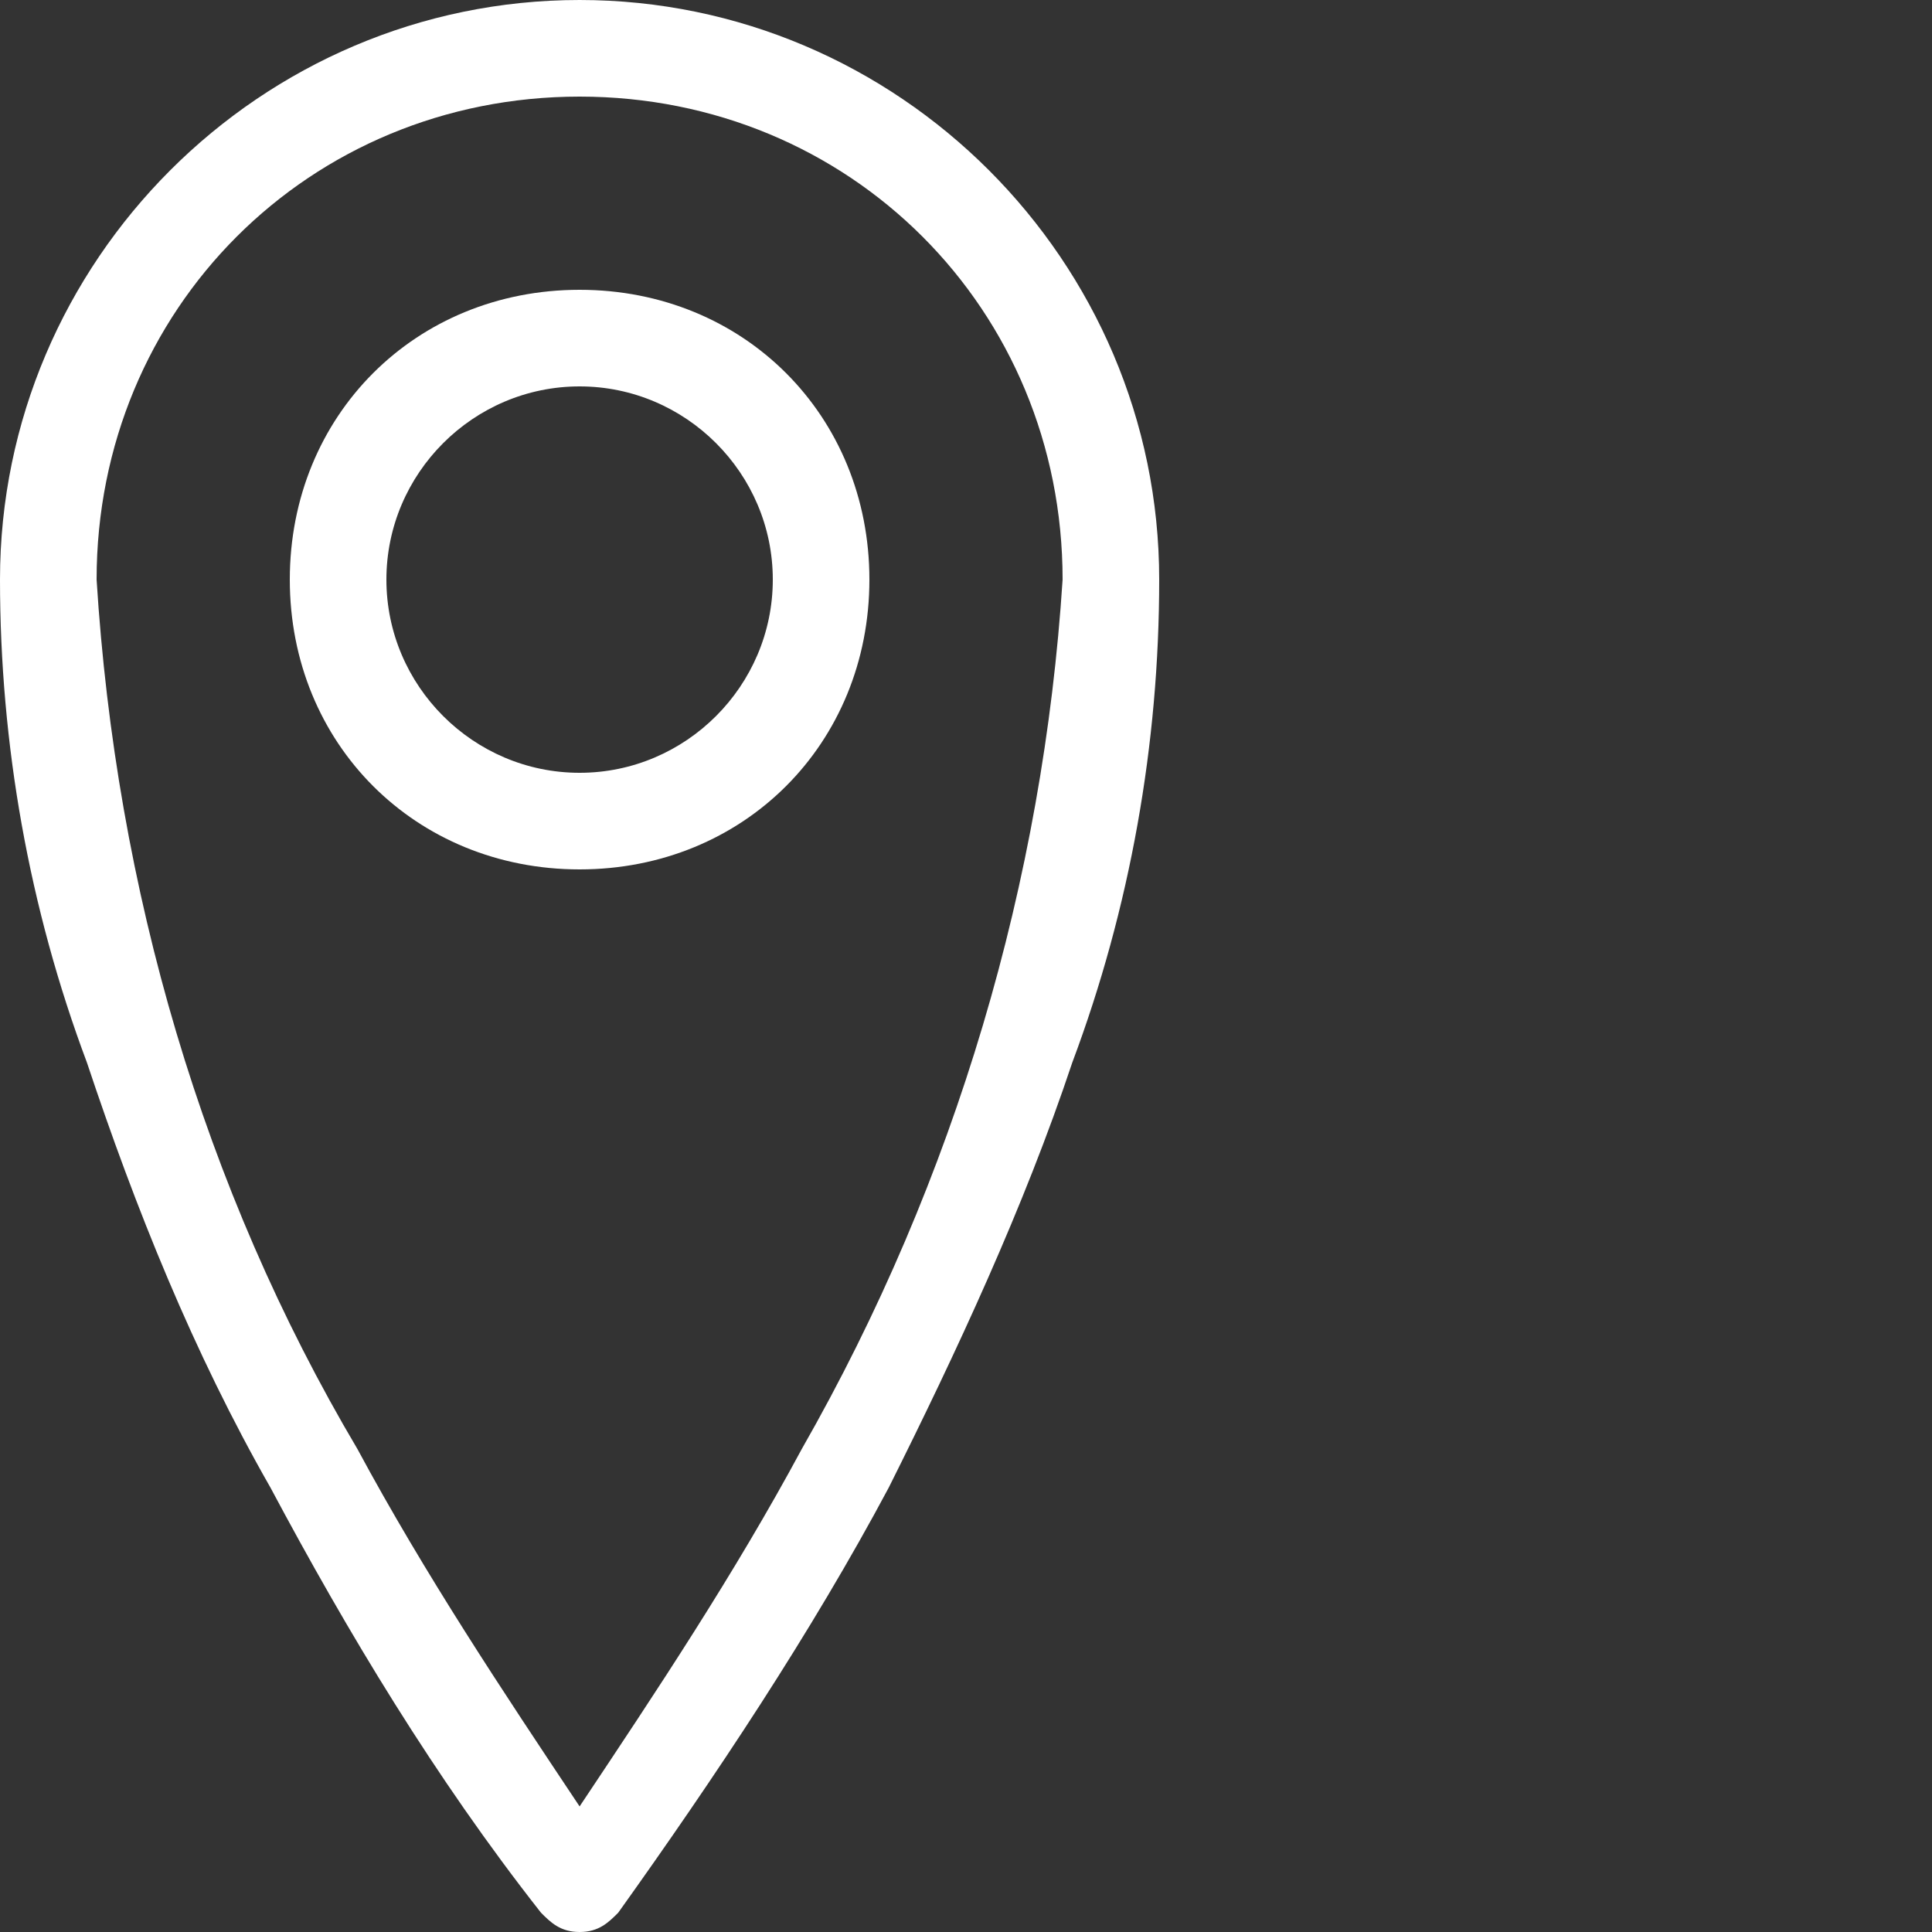 <?xml version="1.0" encoding="utf-8"?>
<!-- Generator: Adobe Illustrator 24.2.0, SVG Export Plug-In . SVG Version: 6.00 Build 0)  -->
<svg version="1.1" id="レイヤー_1" xmlns="http://www.w3.org/2000/svg" xmlns:xlink="http://www.w3.org/1999/xlink" x="0px"
	 y="0px" viewBox="0 0 20 20" style="enable-background:new 0 0 20 20;" xml:space="preserve">
<rect x="0" y="0" width="20" height="20" fill="#333333" stroke="none"/>
<style type="text/css">
	.st0{fill:#FFFFFF;}
</style>
<g id="レイヤー_2_1_">
	<g id="レイヤー_1-2">
		<path class="st0" d="M6,20c-0.2,0-0.3-0.1-0.4-0.2c-1.1-1.4-2-2.9-2.8-4.4C2,14,1.4,12.5,0.9,11C0.3,9.4,0,7.7,0,6
			c0-3.3,2.7-6,6-6s6,2.7,6,6c0,1.7-0.3,3.4-0.9,5c-0.5,1.5-1.2,3-1.9,4.4c-0.8,1.5-1.8,3-2.8,4.4C6.3,19.9,6.2,20,6,20z M6,1
			C3.2,1,1,3.2,1,6c0.2,3.2,1.1,6.3,2.7,9c0.7,1.3,1.5,2.5,2.3,3.7c0.8-1.2,1.6-2.4,2.3-3.7C9.9,12.2,10.8,9.1,11,6
			C11,3.2,8.8,1,6,1z"/>
		<path class="st0" d="M6,9C4.3,9,3,7.7,3,6s1.3-3,3-3s3,1.3,3,3S7.7,9,6,9z M6,4C4.9,4,4,4.9,4,6s0.9,2,2,2s2-0.9,2-2S7.1,4,6,4z"
			/>
	</g>
</g>
</svg>
